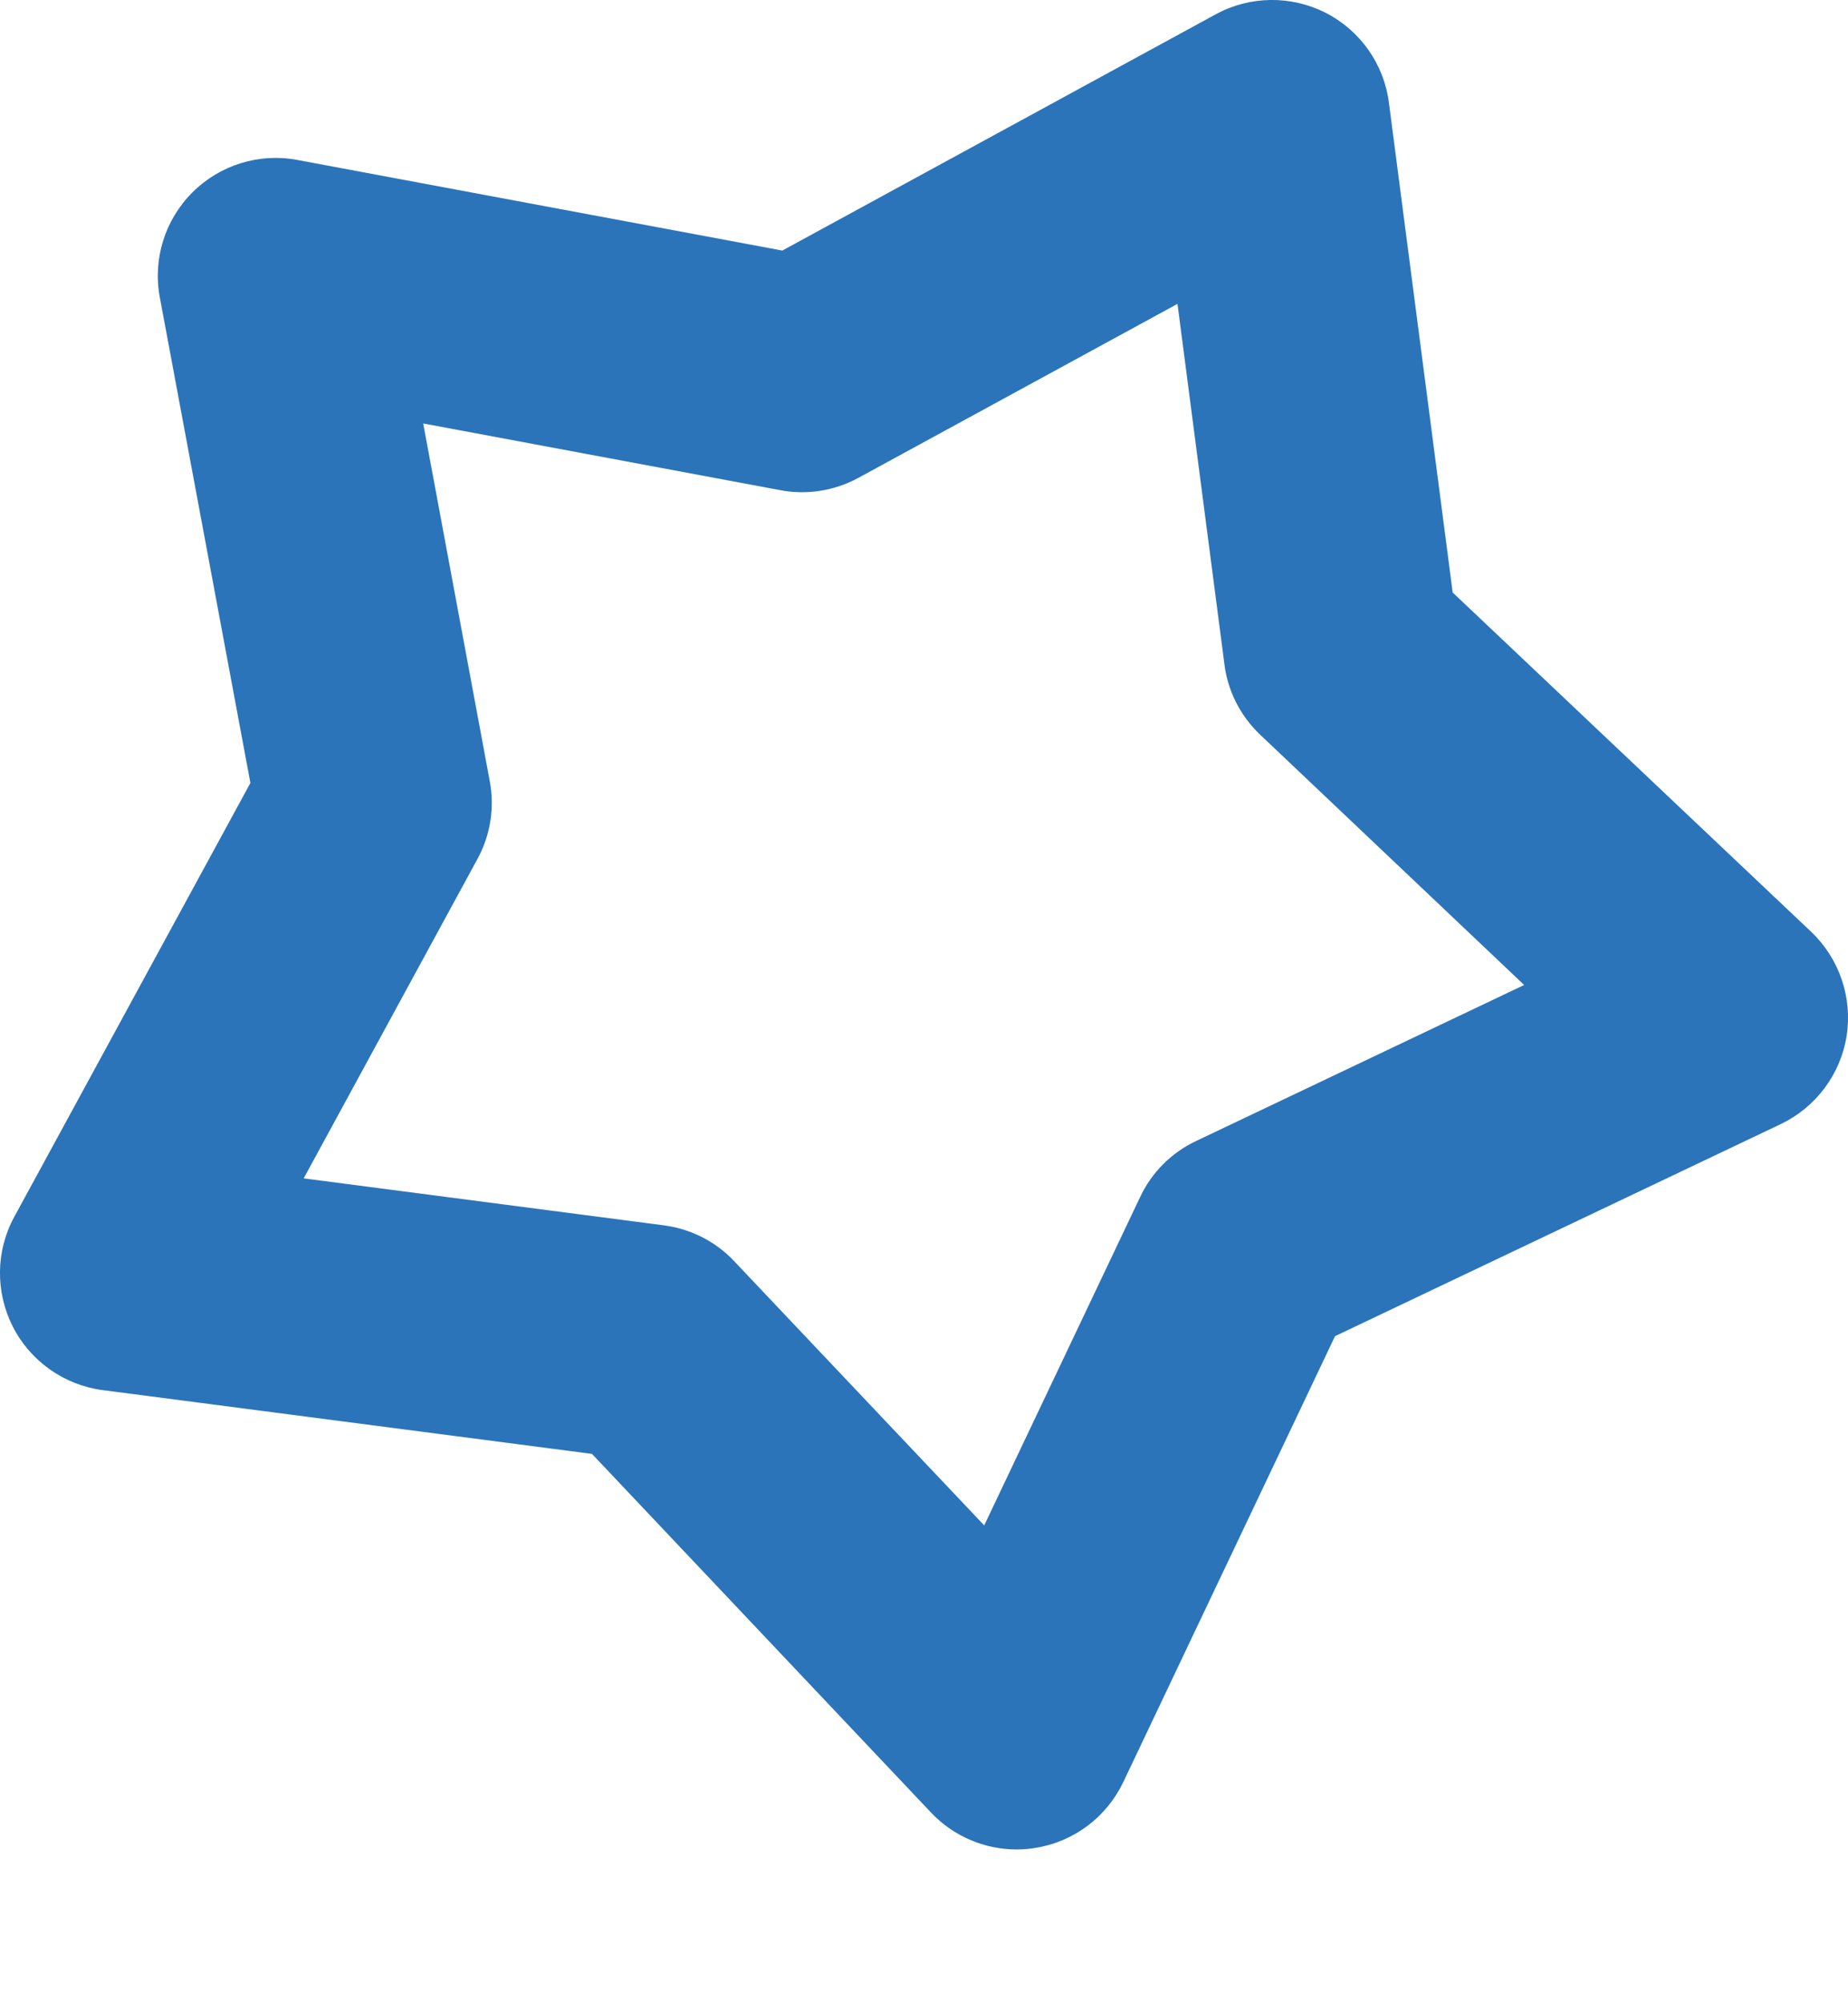 <?xml version="1.0" encoding="UTF-8"?> <svg xmlns="http://www.w3.org/2000/svg" width="12" height="13" viewBox="0 0 12 13" fill="none"> <path d="M6.602 12.002C6.394 12.002 6.192 11.917 6.046 11.763L3.844 9.435L0.666 9.021C0.416 8.988 0.198 8.834 0.083 8.609C-0.031 8.384 -0.028 8.117 0.093 7.896L1.626 5.081L1.038 1.931C0.991 1.683 1.07 1.428 1.249 1.249C1.427 1.071 1.682 0.991 1.931 1.038L5.08 1.626L7.894 0.093C8.116 -0.028 8.383 -0.031 8.608 0.083C8.833 0.198 8.987 0.416 9.019 0.667L9.433 3.845L11.761 6.047C11.944 6.221 12.03 6.474 11.991 6.723C11.951 6.973 11.791 7.186 11.563 7.295L8.669 8.671L7.294 11.565C7.185 11.793 6.972 11.953 6.722 11.992C6.682 11.999 6.642 12.002 6.602 12.002ZM1.972 7.647L4.312 7.952C4.486 7.975 4.648 8.057 4.768 8.185L6.391 9.899L7.404 7.767C7.479 7.608 7.607 7.48 7.766 7.405L9.897 6.392L8.184 4.769C8.056 4.648 7.973 4.487 7.951 4.312L7.646 1.972L5.574 3.101C5.419 3.185 5.24 3.214 5.067 3.181L2.748 2.748L3.18 5.068C3.213 5.241 3.185 5.42 3.1 5.575L1.972 7.647Z" fill="#2B74B9"></path> </svg> 